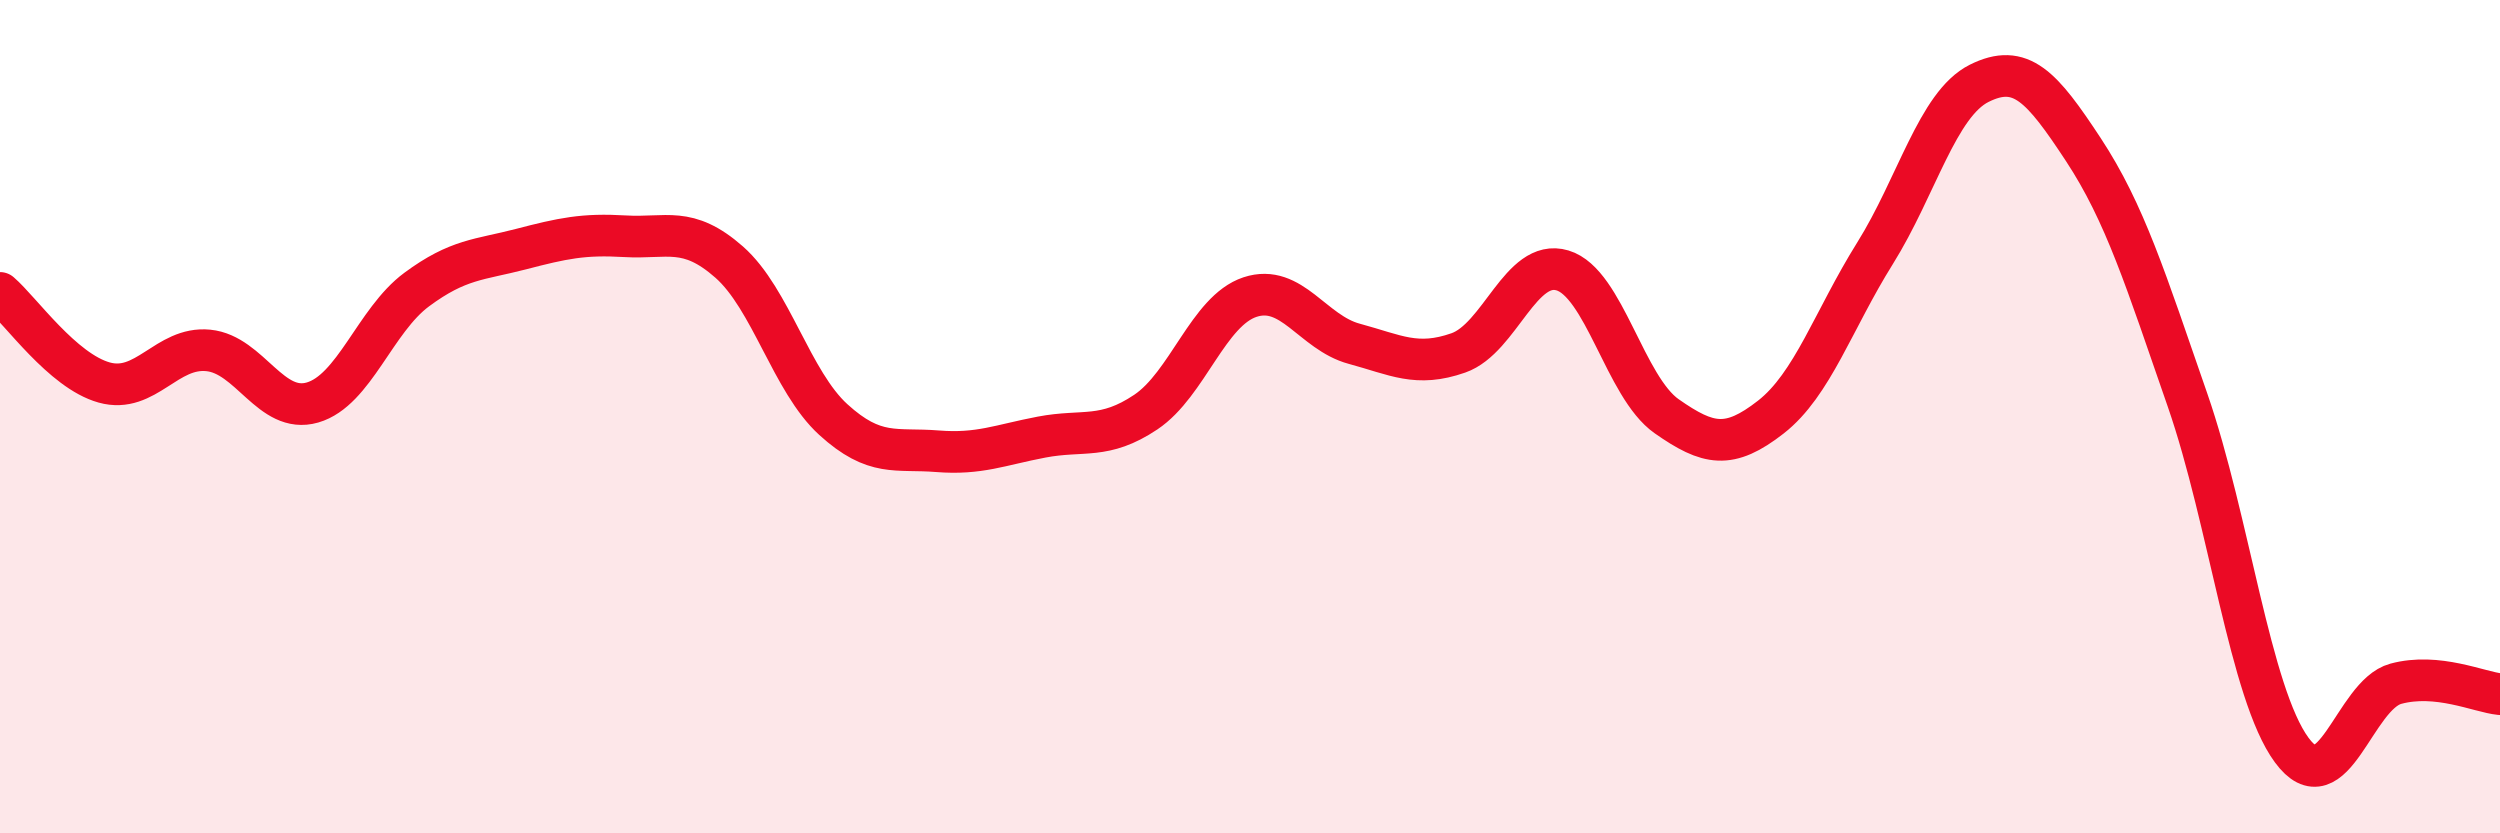 
    <svg width="60" height="20" viewBox="0 0 60 20" xmlns="http://www.w3.org/2000/svg">
      <path
        d="M 0,7.03 C 0.5,7.46 1.5,8.9 2.5,9.18 C 3.5,9.46 4,8.31 5,8.41 C 6,8.51 6.5,9.95 7.5,9.66 C 8.5,9.37 9,7.69 10,6.95 C 11,6.21 11.5,6.24 12.5,5.98 C 13.5,5.72 14,5.61 15,5.67 C 16,5.73 16.5,5.41 17.5,6.29 C 18.5,7.17 19,9.16 20,10.07 C 21,10.98 21.5,10.75 22.5,10.83 C 23.5,10.91 24,10.68 25,10.49 C 26,10.3 26.5,10.56 27.5,9.89 C 28.5,9.22 29,7.46 30,7.13 C 31,6.8 31.5,7.98 32.5,8.25 C 33.5,8.52 34,8.82 35,8.47 C 36,8.12 36.5,6.19 37.5,6.49 C 38.5,6.79 39,9.29 40,9.99 C 41,10.69 41.5,10.79 42.5,10.01 C 43.5,9.23 44,7.68 45,6.08 C 46,4.48 46.5,2.5 47.5,2 C 48.5,1.5 49,2.07 50,3.59 C 51,5.11 51.5,6.72 52.5,9.6 C 53.5,12.48 54,16.64 55,18 C 56,19.36 56.5,16.68 57.5,16.41 C 58.5,16.14 59.5,16.61 60,16.66L60 20L0 20Z"
        fill="#EB0A25"
        opacity="0.1"
        stroke-linecap="round"
        stroke-linejoin="round"
      />
      <path
        d="M 0,7.03 C 0.5,7.46 1.5,8.9 2.5,9.18 C 3.5,9.46 4,8.31 5,8.41 C 6,8.51 6.5,9.95 7.5,9.66 C 8.5,9.37 9,7.69 10,6.95 C 11,6.21 11.5,6.24 12.5,5.98 C 13.5,5.72 14,5.61 15,5.67 C 16,5.73 16.5,5.41 17.5,6.29 C 18.5,7.17 19,9.16 20,10.07 C 21,10.98 21.5,10.75 22.5,10.83 C 23.5,10.91 24,10.68 25,10.49 C 26,10.3 26.5,10.56 27.5,9.89 C 28.5,9.22 29,7.46 30,7.13 C 31,6.8 31.5,7.98 32.5,8.25 C 33.5,8.52 34,8.82 35,8.47 C 36,8.12 36.5,6.19 37.5,6.49 C 38.5,6.79 39,9.29 40,9.99 C 41,10.69 41.5,10.79 42.5,10.01 C 43.5,9.23 44,7.68 45,6.08 C 46,4.48 46.5,2.5 47.5,2 C 48.5,1.5 49,2.07 50,3.59 C 51,5.11 51.5,6.72 52.5,9.6 C 53.5,12.48 54,16.64 55,18 C 56,19.36 56.5,16.68 57.5,16.41 C 58.5,16.14 59.5,16.61 60,16.66"
        stroke="#EB0A25"
        stroke-width="1"
        fill="none"
        stroke-linecap="round"
        stroke-linejoin="round"
      />
    </svg>
  